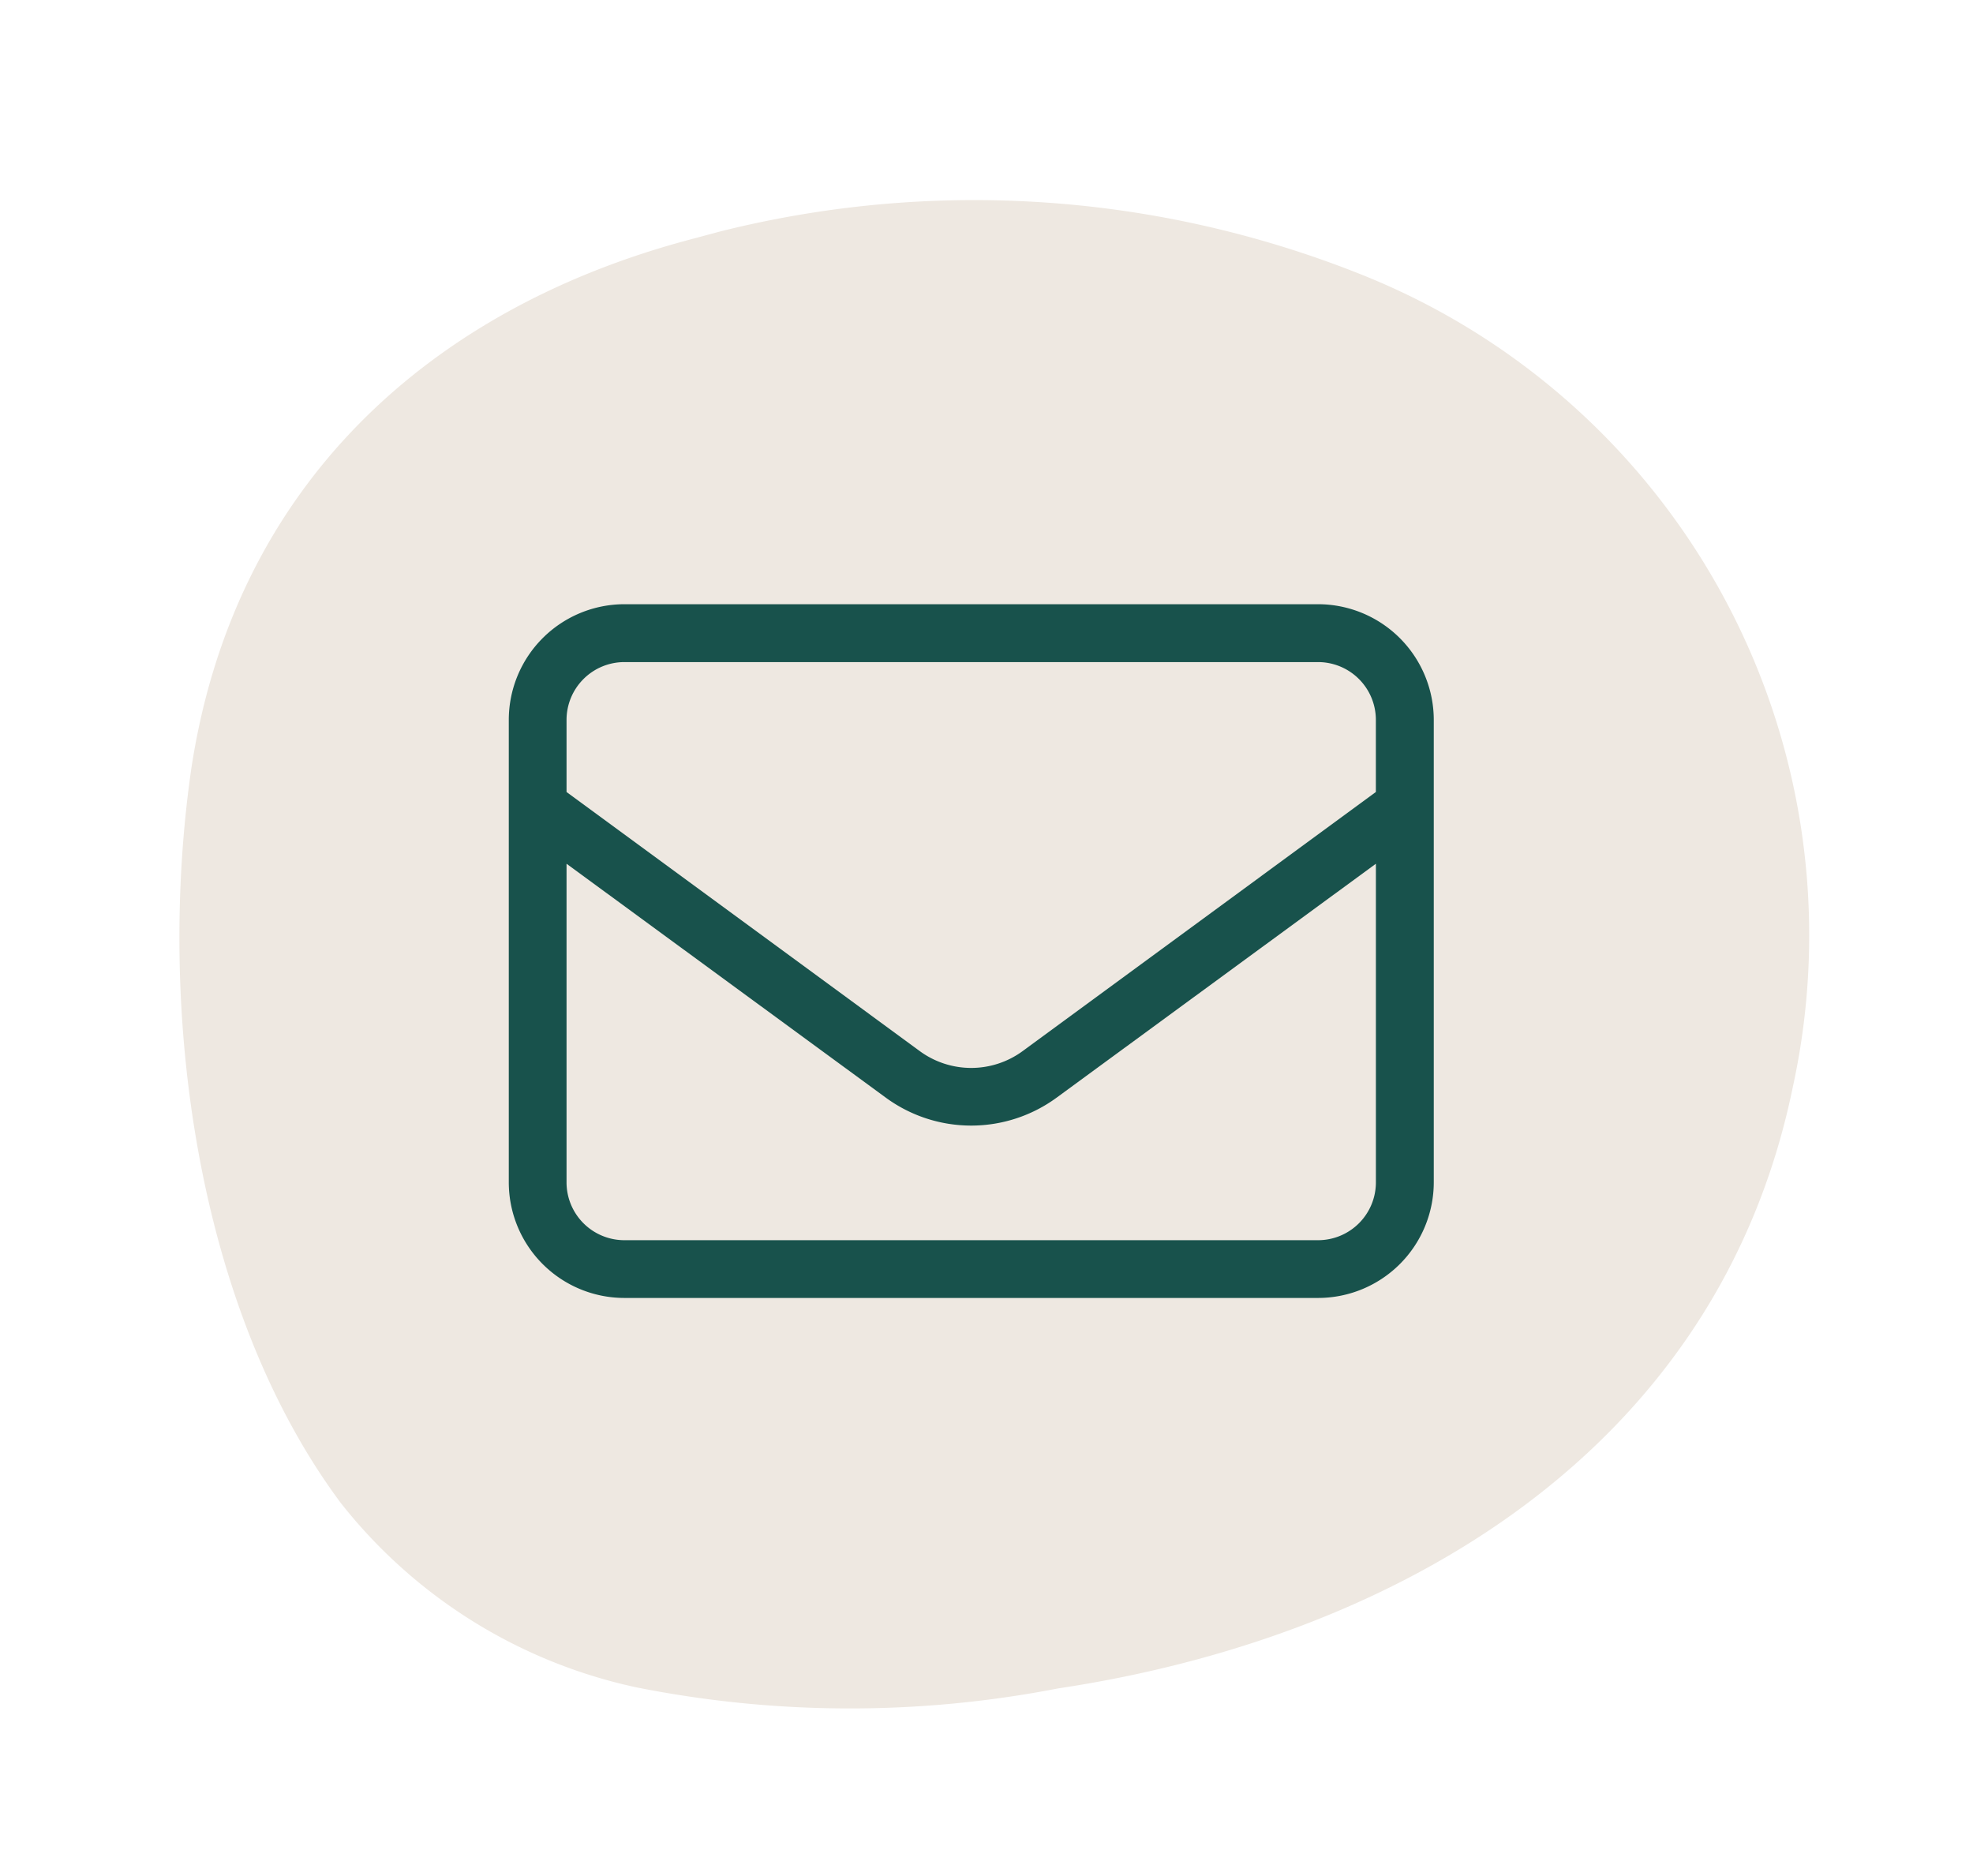 <svg xmlns="http://www.w3.org/2000/svg" xmlns:xlink="http://www.w3.org/1999/xlink" width="62.045" height="58.988" viewBox="0 0 62.045 58.988">
  <defs>
    <clipPath id="clip-path">
      <rect id="Rectangle_245" data-name="Rectangle 245" width="51.573" height="47.25" fill="#eee8e1"/>
    </clipPath>
  </defs>
  <g id="Group_672" data-name="Group 672" transform="translate(-357 -5285)">
    <g id="Group_671" data-name="Group 671">
      <g id="Group_670" data-name="Group 670" transform="matrix(-0.966, 0.259, -0.259, -0.966, 419.045, 5330.64)">
        <g id="Group_609" data-name="Group 609" transform="translate(0 0)" clip-path="url(#clip-path)">
          <path id="Path_3864" data-name="Path 3864" d="M2.487,12.568A22.364,22.364,0,0,0,8.933,40.675,32.825,32.825,0,0,0,29.17,47.25c8.351,0,15.735-3.7,19.374-11.989,3.023-7.027,4.269-16.433,1.446-23.54a16.139,16.139,0,0,0-7.468-8A34.324,34.324,0,0,0,29.713.251C19.146-.946,7.8,1.978,2.509,12.525Z" transform="translate(0 0)" fill="#eee8e1"/>
        </g>
      </g>
      <path id="Path_3937" data-name="Path 3937" d="M1.648,6.281A3.64,3.64,0,0,1,5.284,2.645H27.1a3.643,3.643,0,0,1,3.636,3.636V20.824A3.64,3.64,0,0,1,27.1,24.46H5.284a3.637,3.637,0,0,1-3.636-3.636ZM5.284,4.465a1.819,1.819,0,0,0-1.82,1.816V8.55L14.575,16.7a2.737,2.737,0,0,0,3.229,0L28.915,8.55V6.281A1.818,1.818,0,0,0,27.1,4.465Zm-1.82,6.341V20.824a1.819,1.819,0,0,0,1.82,1.82H27.1a1.819,1.819,0,0,0,1.816-1.82V10.806L18.876,18.161a4.545,4.545,0,0,1-5.373,0Z" transform="translate(371.352 5301.355)" fill="#18524c"/>
    </g>
  </g>
</svg>
